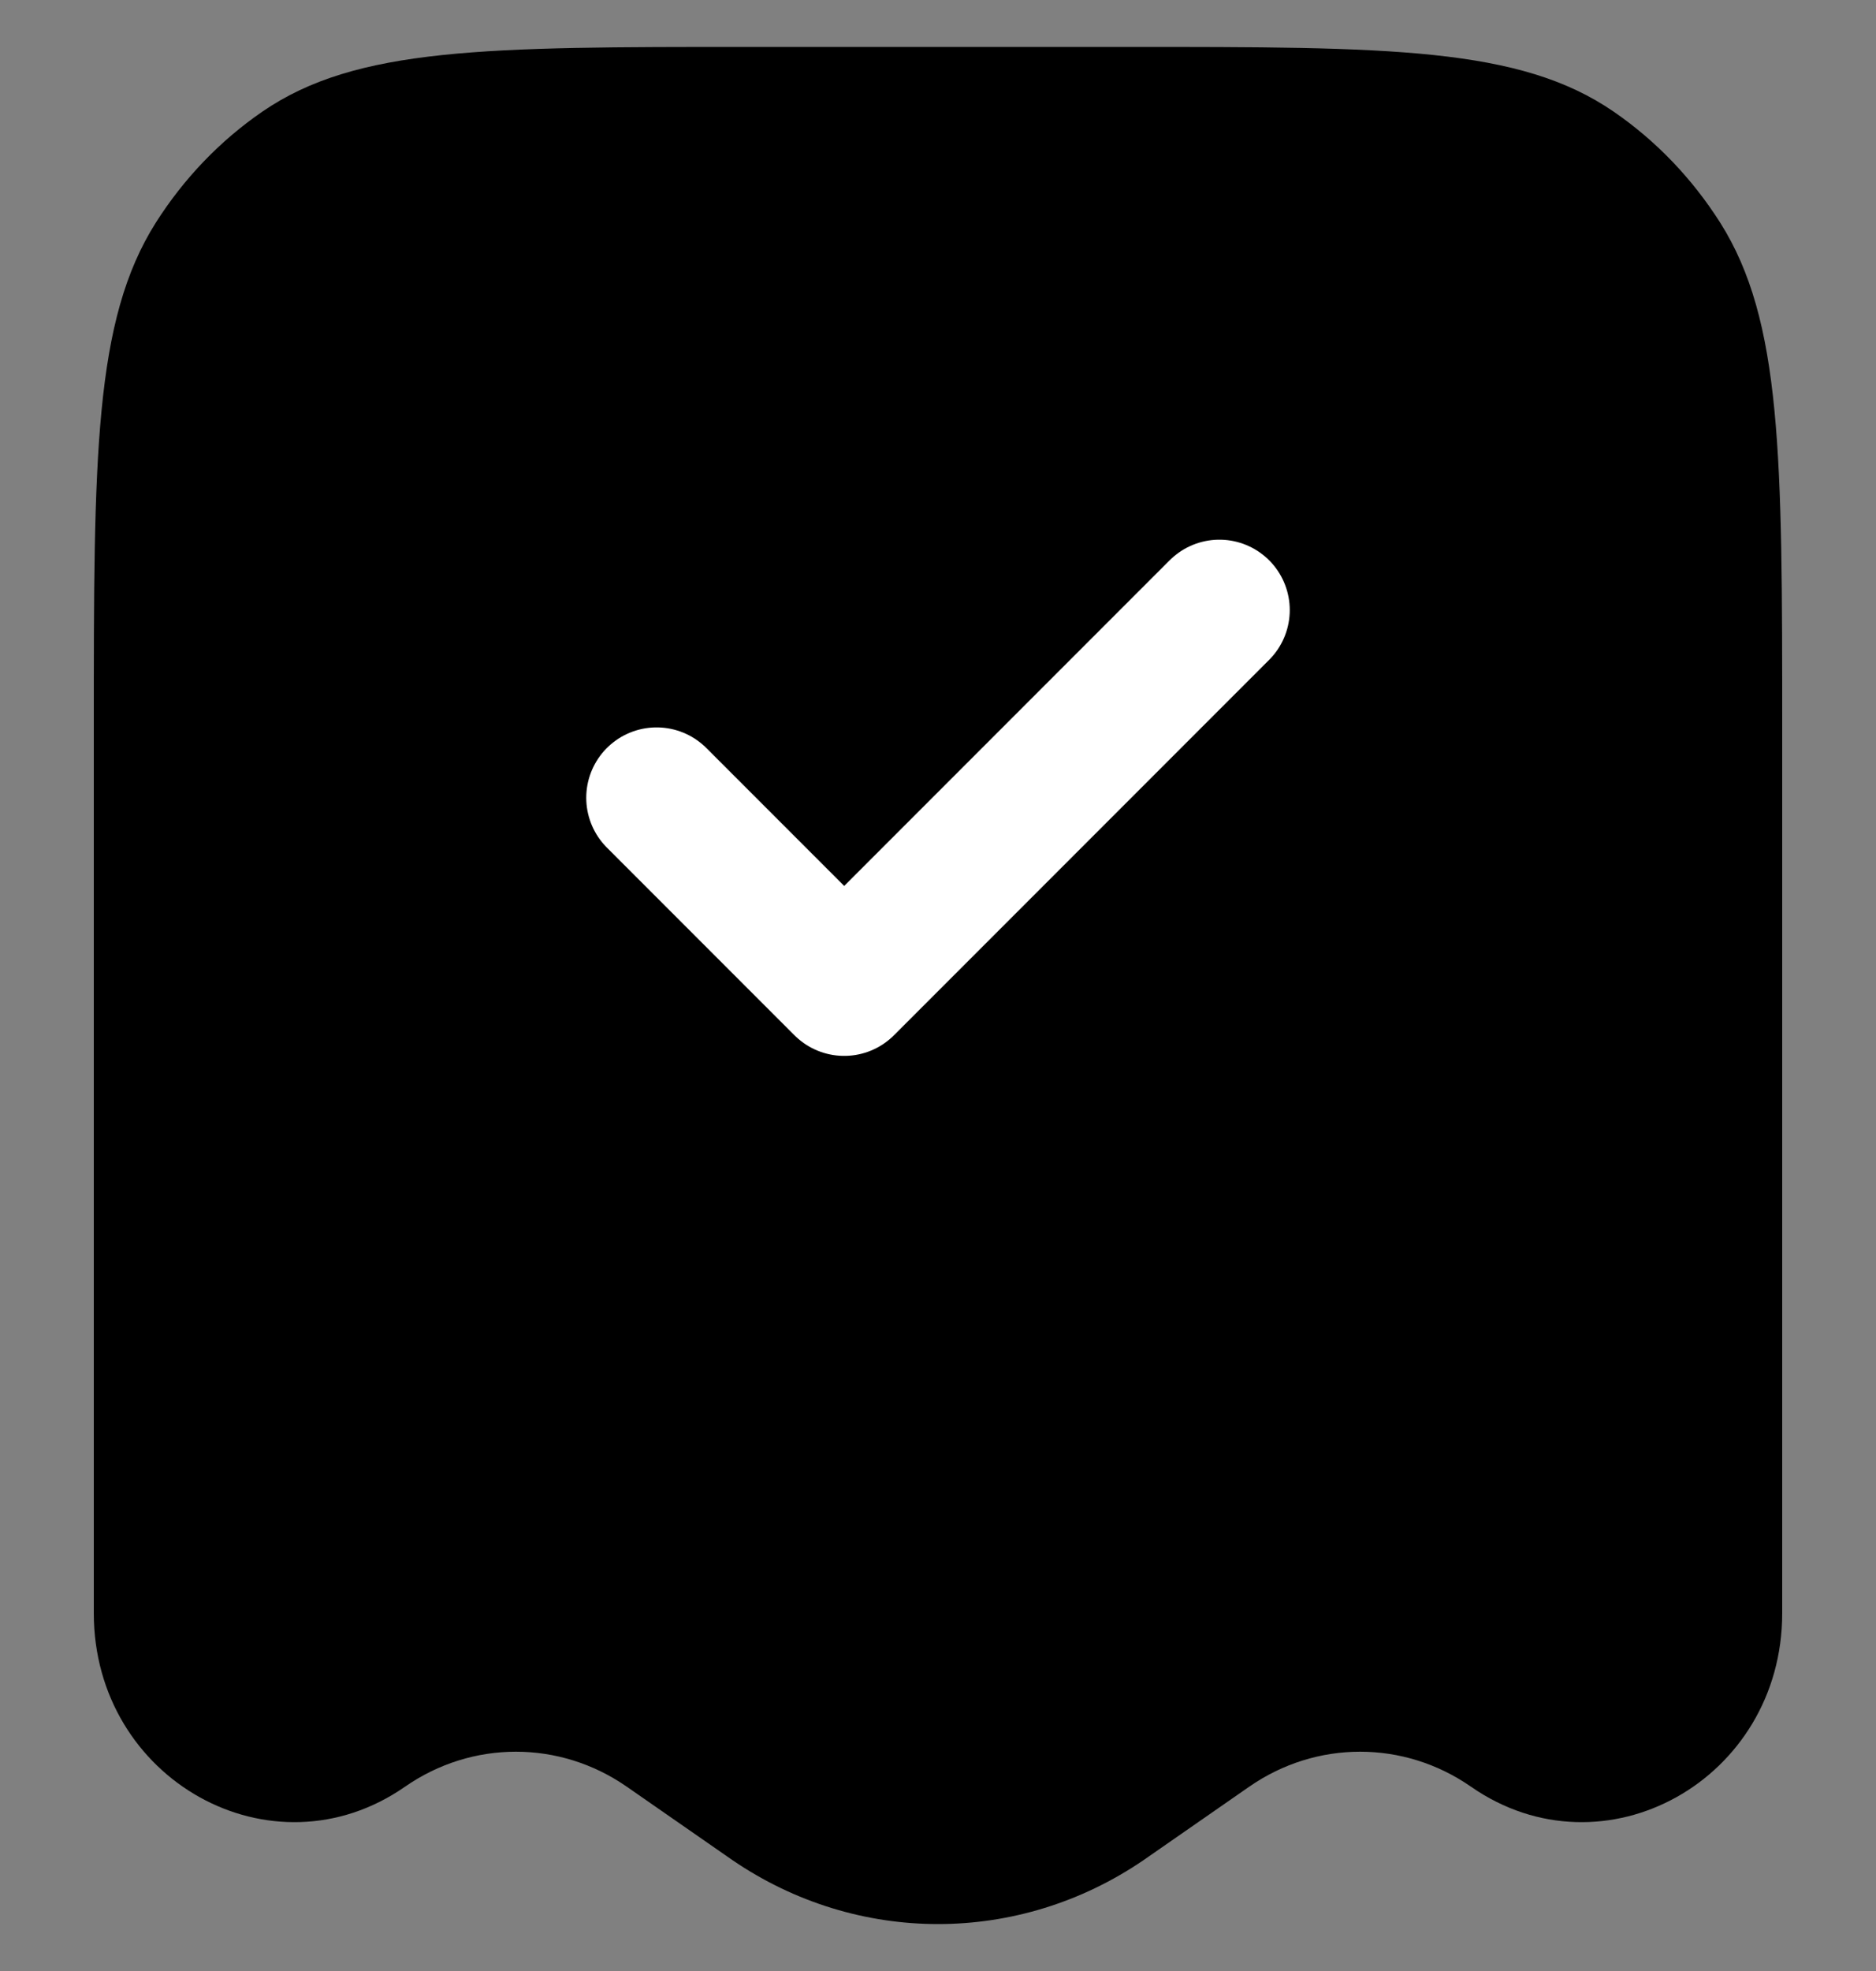 <svg width="20" height="21" viewBox="0 0 20 21" fill="none" xmlns="http://www.w3.org/2000/svg">
<rect x="0" y="0" width="20" height="21" fill="#808080" stroke="none"/>
<g clip-path="url(#clip0_1479_31806)">
<path d="M12.028 0.5C14.81 0.5 16.201 0.5 17.204 1.19C17.655 1.5 18.04 1.902 18.338 2.371C19 3.416 19 4.866 19 7.766V17.188C19 18.963 17.101 20.022 15.683 19.037C14.967 18.539 14.033 18.539 13.317 19.037L12.25 19.778C12.22 19.799 12.205 19.809 12.191 19.819C10.86 20.727 9.14 20.727 7.809 19.819C7.795 19.809 7.78 19.799 7.75 19.778L6.683 19.037C5.967 18.539 5.033 18.539 4.317 19.037C2.899 20.022 1 18.963 1 17.188L1 7.766C1 4.866 1 3.416 1.662 2.371C1.96 1.902 2.345 1.5 2.796 1.19C3.799 0.5 5.19 0.5 7.972 0.5L12.028 0.5Z" fill="black"/>
<path d="M7 8.5L9 10.5L13 6.5" stroke="white" stroke-width="1.5" stroke-linecap="round" stroke-linejoin="round"/>
</g>
<defs>
<clipPath id="clip0_1479_31806">
<rect width="18" height="21" fill="white" transform="translate(1)"/>
</clipPath>
</defs>
</svg>
